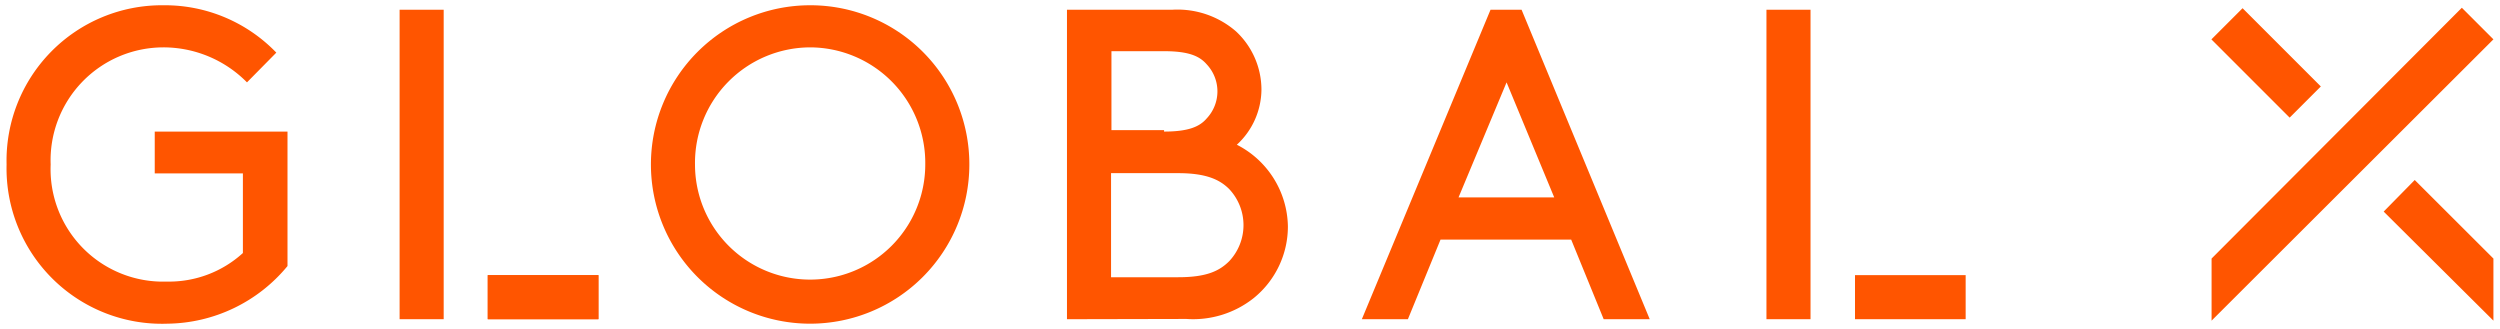 <svg xmlns="http://www.w3.org/2000/svg" viewBox="0 0 190 25" width="190" height="25"><defs><style>.a{fill:#f50}</style></defs><path class="a" d="M81.09 24.26V.74h8a6.78 6.78 0 014.84 1.64 6.06 6.06 0 011.94 4.45A5.75 5.75 0 0194 11a7.09 7.09 0 013.88 6.2 7 7 0 01-2.58 5.44 7.4 7.4 0 01-5.14 1.6zM88.47 10c1.87 0 2.71-.38 3.24-1a3 3 0 000-4.11c-.53-.61-1.33-1-3.24-1h-4v6h4zm1.07 11.07c2.13 0 3.12-.46 3.88-1.22a4 4 0 000-5.48c-.72-.72-1.75-1.21-3.88-1.21h-5.1v7.91zm29.87-2.86h-9.93L107 24.26h-3.5L113.28.74h2.36l9.74 23.52h-3.5zM110.85 15h7.27l-3.62-8.74zm78.65 4.65l-5.98-5.97-2.36 2.4 8.34 8.29v-4.72zm0-16.66l-2.4-2.4-19.02 19.06v4.72L189.5 2.99zm-21.433.003l2.369-2.369 5.947 5.947-2.369 2.369zM134.25.74h3.35v23.52h-3.35zm6.73 20.17h8.41v3.35h-8.41zm-119.13-.69a12 12 0 01-9.13 4.38A11.81 11.81 0 01.5 12.5 11.81 11.81 0 0112.41.4 11.76 11.76 0 0121 4l-2.23 2.26a8.92 8.92 0 00-6.36-2.66 8.58 8.58 0 00-8.56 8.9 8.55 8.55 0 008.83 8.9 8.33 8.33 0 005.78-2.17v-6.05h-6.7V10h10.09zM30.37.74h3.35v23.52h-3.35zm6.7 20.17h8.41v3.35h-8.41z"/><path class="a" d="M37.07 20.91h8.41v3.35h-8.41zM61.57 3.6a8.78 8.78 0 018.75 8.9 8.75 8.75 0 11-17.5 0 8.78 8.78 0 018.75-8.9m0-3.2a12.1 12.1 0 1012.1 12.1A12.08 12.08 0 0061.57.4z"/></svg>